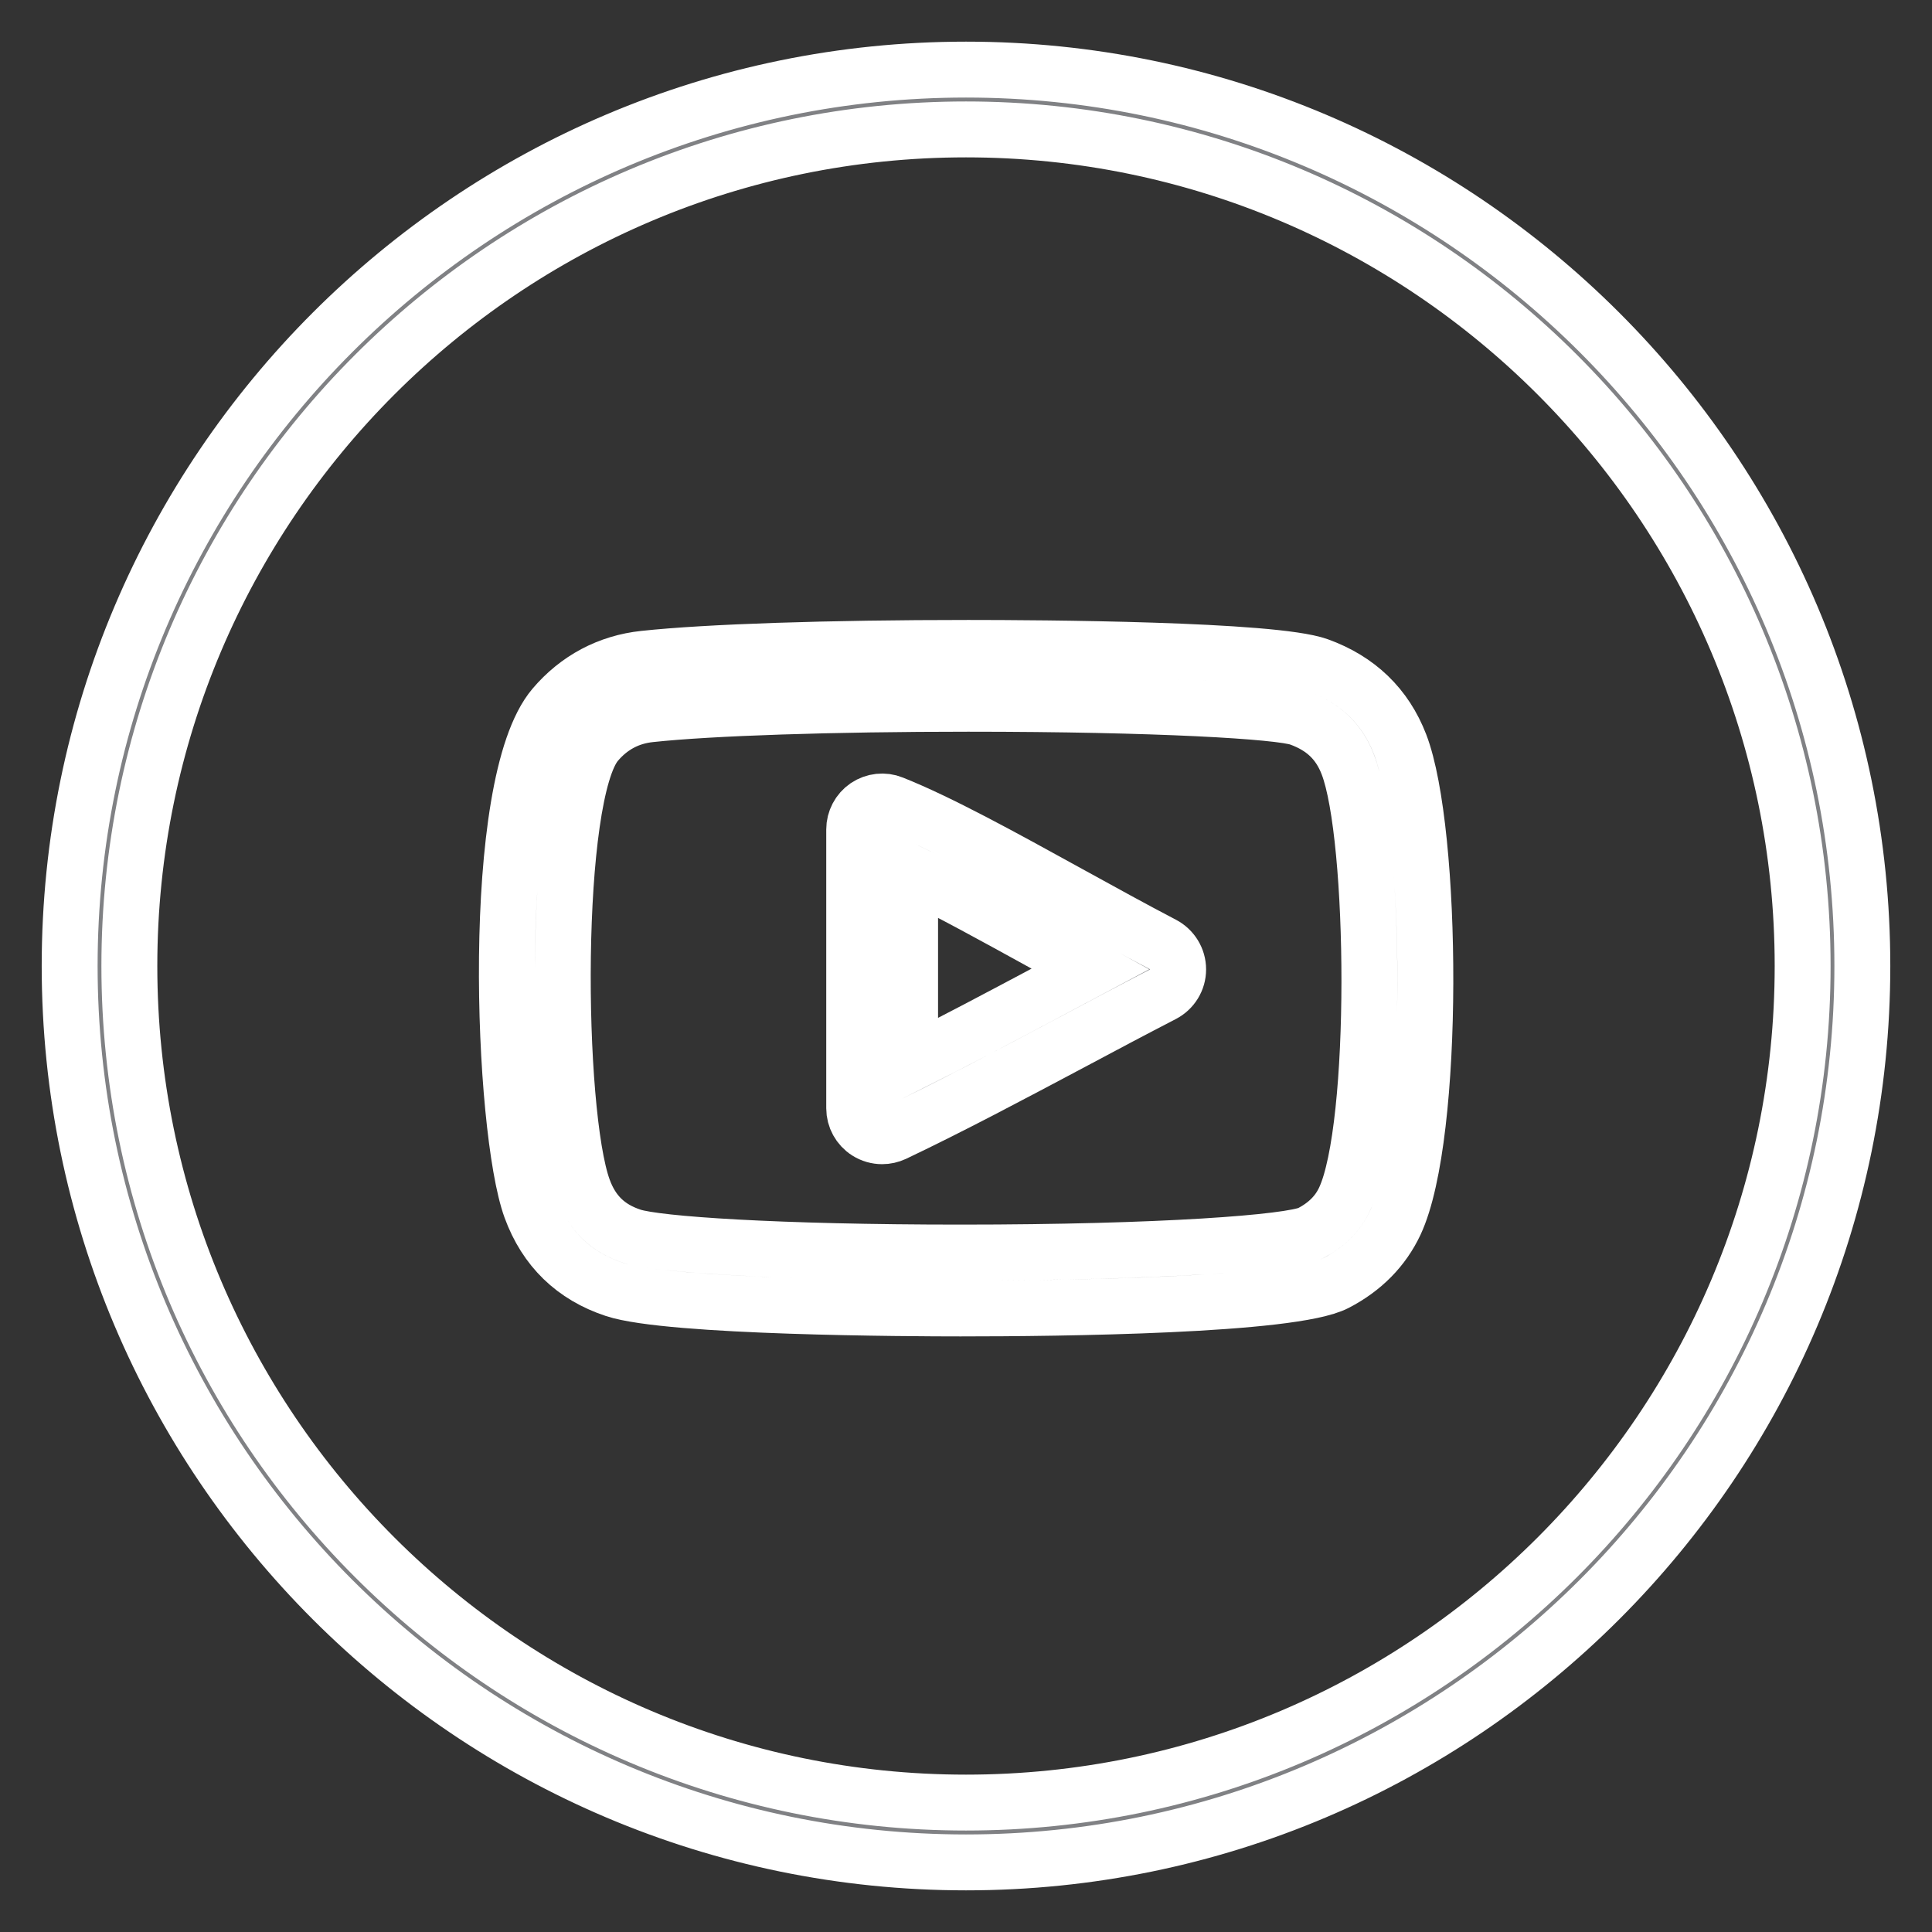 <!DOCTYPE svg PUBLIC "-//W3C//DTD SVG 1.1//EN" "http://www.w3.org/Graphics/SVG/1.1/DTD/svg11.dtd">
<!-- Uploaded to: SVG Repo, www.svgrepo.com, Transformed by: SVG Repo Mixer Tools -->
<svg version="1.1" id="Layer_1" xmlns="http://www.w3.org/2000/svg" xmlns:xlink="http://www.w3.org/1999/xlink" width="100px" height="100px" viewBox="-1.28 -1.28 34.56 34.56" enable-background="new 0 0 32 32" xml:space="preserve" fill="#ffffff" stroke="#ffffff">
<rect x="-1.28" y="-1.28" width="34.56" height="34.56" fill="#333333" stroke="none"/>
<g id="SVGRepo_bgCarrier" stroke-width="0"/>
<g id="SVGRepo_tracerCarrier" stroke-linecap="round" stroke-linejoin="round"/>
<g id="SVGRepo_iconCarrier"> <g> <path fill="#808184" d="M16-0.035C7.158-0.035-0.034,7.159-0.034,16S7.158,32.035,16,32.035S32.034,24.841,32.034,16 S24.842-0.035,16-0.035z M16,30.965C7.748,30.965,1.034,24.252,1.034,16S7.748,1.035,16,1.035S30.966,7.748,30.966,16 S24.252,30.965,16,30.965z"/> <path fill="#808184" d="M19.525,15.616c-0.533-0.278-1.105-0.594-1.678-0.909c-1.194-0.658-2.323-1.28-3.163-1.614 c-0.153-0.062-0.327-0.042-0.465,0.05C14.082,13.237,14,13.392,14,13.558v4.987c0,0.171,0.088,0.331,0.232,0.422 c0.082,0.052,0.175,0.078,0.268,0.078c0.073,0,0.146-0.016,0.215-0.048c1.006-0.478,2.11-1.065,3.179-1.633 c0.545-0.291,1.093-0.582,1.631-0.86c0.165-0.086,0.27-0.256,0.27-0.443S19.69,15.703,19.525,15.616z M17.424,16.48 c-0.809,0.43-1.638,0.871-2.424,1.264v-3.417c0.699,0.337,1.543,0.802,2.365,1.255c0.288,0.159,0.576,0.317,0.86,0.472 C17.959,16.196,17.69,16.338,17.424,16.48z"/> <path fill="#808184" d="M22.304,10.626c-0.812-0.293-5-0.316-6.264-0.316c-2.504,0-4.67,0.072-5.795,0.193 c-0.639,0.067-1.198,0.365-1.617,0.859c-1.176,1.383-0.925,7.562-0.412,8.97c0.265,0.725,0.769,1.214,1.498,1.454 c0.984,0.324,5.328,0.34,6.189,0.34c1.759,0,5.934-0.045,6.717-0.456c0.486-0.253,0.842-0.614,1.058-1.075 c0.728-1.561,0.68-7.022,0.087-8.56C23.503,11.355,23.011,10.881,22.304,10.626z M22.771,20.172 c-0.121,0.26-0.322,0.459-0.612,0.61c-0.353,0.167-2.664,0.344-6.256,0.344c-3.279,0-5.438-0.146-5.877-0.291 c-0.436-0.143-0.713-0.412-0.871-0.846c-0.502-1.378-0.551-7.057,0.235-7.98c0.253-0.299,0.576-0.472,0.961-0.512 c1.075-0.116,3.255-0.188,5.688-0.188c3.386,0,5.579,0.132,5.924,0.257c0.435,0.157,0.71,0.42,0.867,0.829 C23.331,13.692,23.378,18.872,22.771,20.172z"/> </g> </g>
</svg>